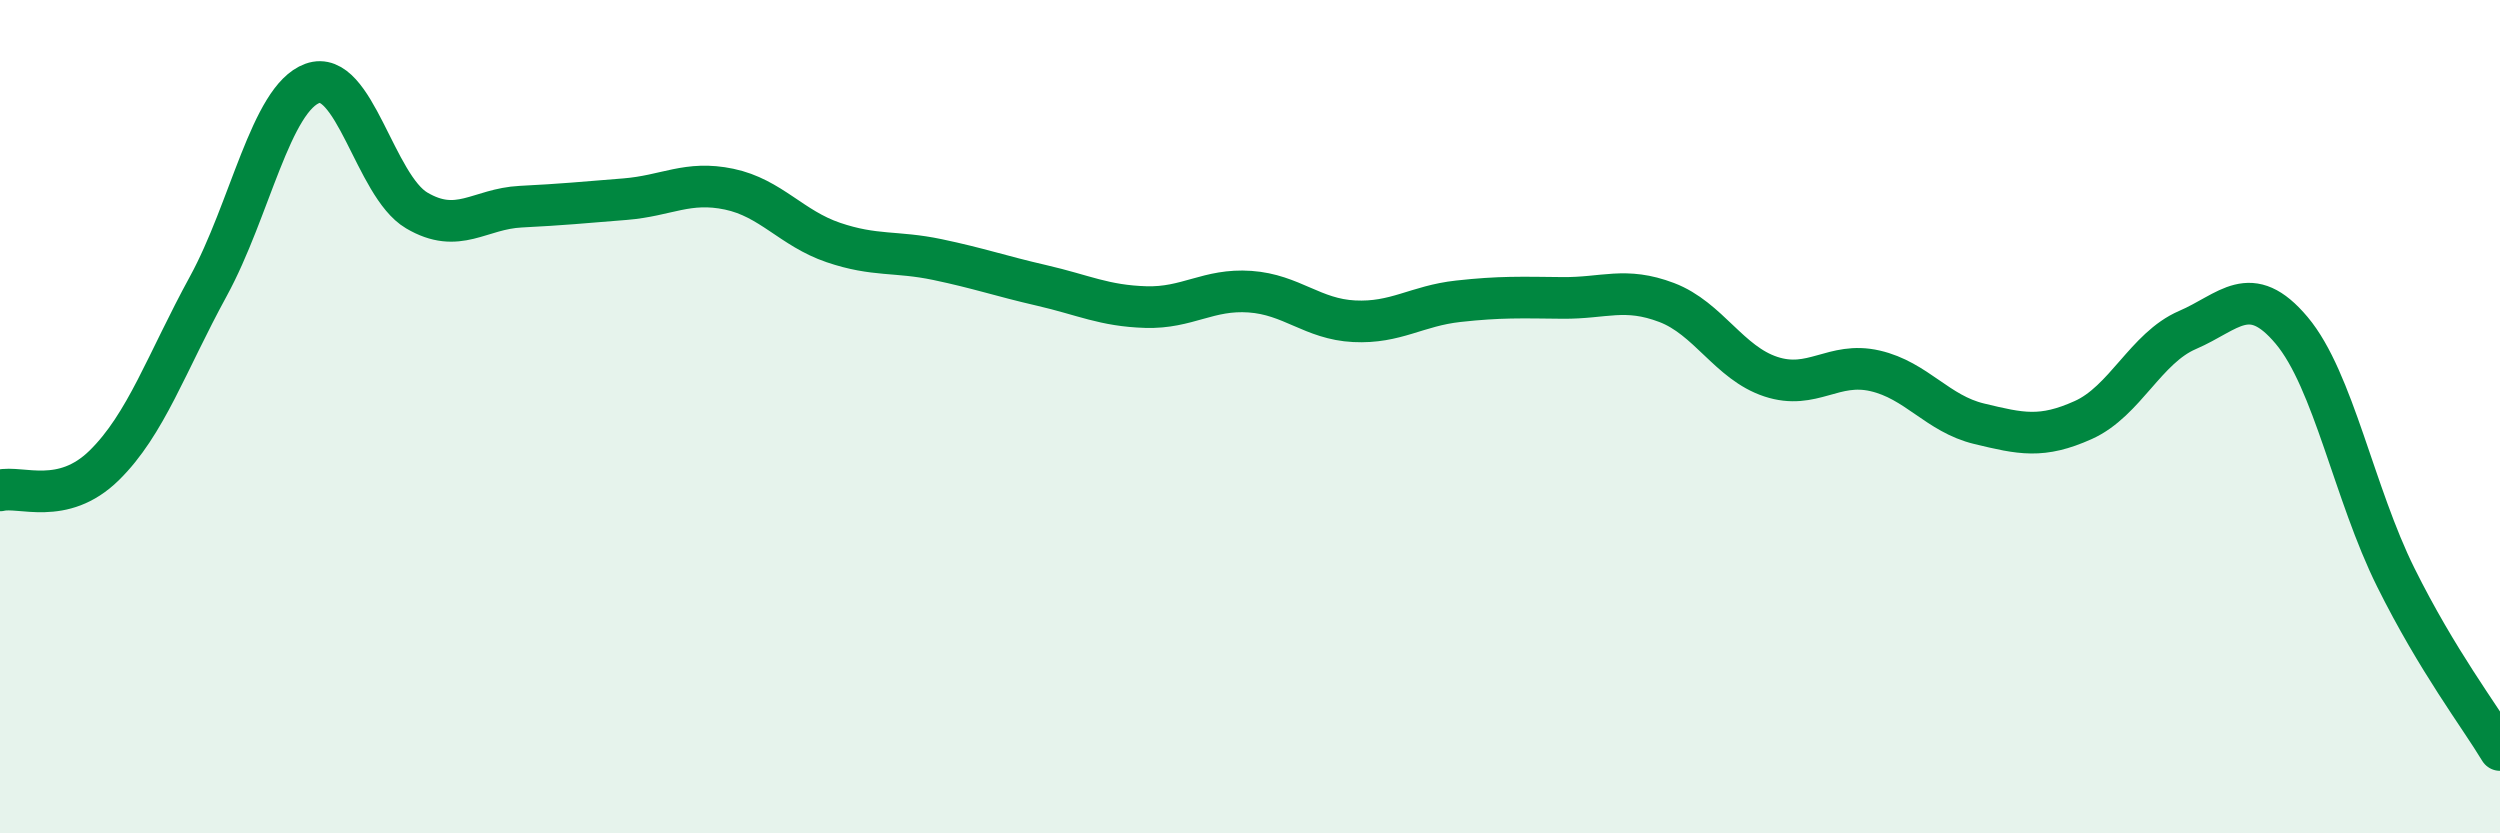 
    <svg width="60" height="20" viewBox="0 0 60 20" xmlns="http://www.w3.org/2000/svg">
      <path
        d="M 0,11.77 C 0.5,11.65 1.5,12.15 2.5,11.17 C 3.5,10.19 4,8.7 5,6.87 C 6,5.04 6.5,2.36 7.5,2 C 8.5,1.64 9,4.46 10,5.05 C 11,5.64 11.5,5.01 12.5,4.96 C 13.5,4.91 14,4.86 15,4.78 C 16,4.7 16.5,4.33 17.5,4.54 C 18.5,4.75 19,5.48 20,5.82 C 21,6.16 21.5,6.02 22.5,6.23 C 23.5,6.44 24,6.62 25,6.85 C 26,7.08 26.5,7.34 27.5,7.37 C 28.5,7.4 29,6.93 30,7 C 31,7.07 31.5,7.66 32.5,7.71 C 33.5,7.76 34,7.34 35,7.23 C 36,7.12 36.5,7.14 37.5,7.15 C 38.5,7.16 39,6.88 40,7.26 C 41,7.64 41.5,8.71 42.5,9.04 C 43.5,9.37 44,8.67 45,8.9 C 46,9.13 46.5,9.93 47.5,10.17 C 48.5,10.41 49,10.53 50,10.08 C 51,9.63 51.5,8.35 52.5,7.92 C 53.5,7.49 54,6.74 55,7.93 C 56,9.12 56.5,11.85 57.5,13.86 C 58.5,15.87 59.5,17.17 60,18L60 20L0 20Z"
        fill="#008740"
        opacity="0.1"
        stroke-linecap="round"
        stroke-linejoin="round"
      />
      <path
        d="M 0,11.77 C 0.5,11.65 1.5,12.15 2.5,11.17 C 3.5,10.19 4,8.7 5,6.87 C 6,5.04 6.5,2.36 7.5,2 C 8.5,1.64 9,4.46 10,5.05 C 11,5.64 11.5,5.01 12.5,4.96 C 13.5,4.91 14,4.86 15,4.78 C 16,4.7 16.5,4.33 17.5,4.54 C 18.5,4.75 19,5.48 20,5.82 C 21,6.16 21.5,6.02 22.5,6.23 C 23.5,6.44 24,6.62 25,6.85 C 26,7.08 26.5,7.34 27.5,7.37 C 28.5,7.4 29,6.93 30,7 C 31,7.07 31.5,7.66 32.5,7.71 C 33.5,7.76 34,7.34 35,7.23 C 36,7.12 36.5,7.14 37.5,7.15 C 38.5,7.16 39,6.88 40,7.26 C 41,7.64 41.5,8.71 42.5,9.04 C 43.5,9.37 44,8.67 45,8.9 C 46,9.13 46.5,9.93 47.5,10.17 C 48.5,10.41 49,10.53 50,10.08 C 51,9.63 51.5,8.35 52.5,7.92 C 53.5,7.49 54,6.74 55,7.93 C 56,9.12 56.5,11.85 57.5,13.86 C 58.5,15.87 59.5,17.17 60,18"
        stroke="#008740"
        stroke-width="1"
        fill="none"
        stroke-linecap="round"
        stroke-linejoin="round"
      />
    </svg>
  